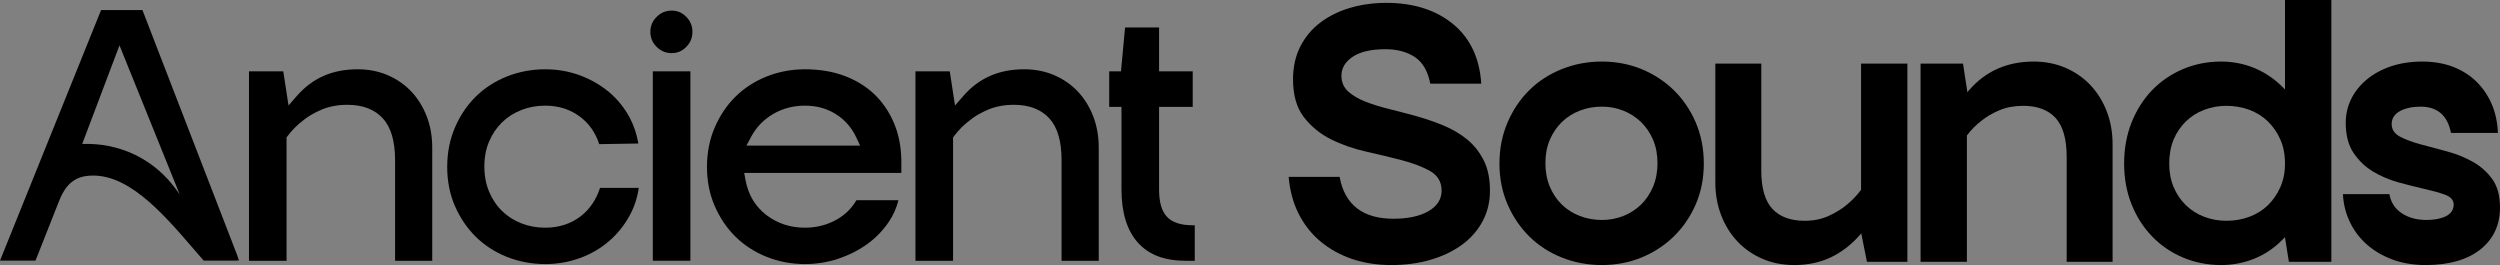 <svg xmlns="http://www.w3.org/2000/svg" id="Ebene_1" data-name="Ebene 1" viewBox="0 0 856.61 90.82"><rect x="0" y="0" width="856.61" height="90.82" fill="#808080" stroke="none"/><defs><style>      .cls-1 {        fill: #fff;      }    </style></defs><g><path d="M508.41,54.99c-1.42-2.84-3.32-5.24-5.64-7.16-2.34-1.92-5.04-3.53-8.03-4.77-3-1.25-6.13-2.33-9.29-3.22-3.15-.87-6.29-1.7-9.34-2.45-3.05-.75-5.82-1.61-8.22-2.55-2.44-.96-4.43-2.13-5.92-3.47-1.55-1.41-2.34-3.23-2.34-5.44,0-2.6,1.33-4.8,3.95-6.53,2.56-1.69,6.32-2.54,11.17-2.54,4.02,0,7.43.92,10.13,2.75,2.64,1.8,4.39,4.84,5.2,9.06h17.47c-.56-8.66-3.75-15.48-9.49-20.28-5.88-4.92-13.63-7.41-23.03-7.41-4.42,0-8.63.58-12.51,1.74-3.86,1.15-7.29,2.85-10.17,5.05-2.88,2.19-5.18,4.95-6.82,8.19-1.65,3.25-2.48,7.03-2.48,11.24,0,5.39,1.24,9.74,3.69,12.91,2.48,3.21,5.59,5.76,9.25,7.59,3.69,1.85,7.77,3.28,12.12,4.25,4.39.98,8.52,1.98,12.25,2.96,3.78.99,6.99,2.21,9.54,3.63,2.69,1.5,4.06,3.77,4.06,6.77s-1.56,5.39-4.62,7.11c-2.96,1.68-6.97,2.53-11.91,2.53-10.49,0-16.69-4.83-18.42-14.34h-17.46c.4,4.66,1.53,8.86,3.35,12.49,1.87,3.76,4.41,7,7.53,9.61,3.13,2.62,6.79,4.65,10.88,6.03,4.1,1.38,8.61,2.08,13.41,2.08s9.32-.6,13.43-1.8c4.1-1.2,7.71-2.92,10.75-5.13,3.01-2.19,5.4-4.91,7.09-8.06,1.69-3.15,2.54-6.69,2.54-10.52,0-4.03-.71-7.5-2.12-10.32Z"></path><path d="M581.03,41.95c-1.84-4.28-4.39-8.01-7.55-11.09-3.18-3.08-6.91-5.5-11.09-7.21-4.19-1.7-8.74-2.56-13.53-2.56s-9.38.86-13.66,2.57c-4.28,1.7-8.04,4.12-11.16,7.2-3.13,3.08-5.64,6.81-7.48,11.09-1.84,4.27-2.78,9.01-2.78,14.08s.94,9.78,2.78,14c1.84,4.24,4.35,7.94,7.48,11.02,3.12,3.08,6.87,5.51,11.16,7.21,4.28,1.7,8.88,2.56,13.66,2.56s9.34-.86,13.53-2.56c4.18-1.7,7.92-4.13,11.09-7.21,3.16-3.08,5.71-6.78,7.55-11.02,1.84-4.23,2.77-8.94,2.77-14s-.93-9.8-2.77-14.08ZM566.41,63.96c-1.01,2.39-2.39,4.46-4.12,6.14-1.73,1.68-3.77,2.99-6.07,3.9-2.29.91-4.77,1.37-7.36,1.37s-5.22-.46-7.56-1.37c-2.35-.91-4.42-2.22-6.15-3.9-1.72-1.68-3.11-3.75-4.12-6.15-1-2.39-1.51-5.1-1.51-8.06s.51-5.65,1.52-8c1-2.35,2.39-4.39,4.11-6.07,1.73-1.68,3.8-3,6.15-3.91,2.34-.91,4.89-1.37,7.56-1.37s5.06.46,7.36,1.37c2.3.92,4.34,2.23,6.07,3.91,1.73,1.68,3.11,3.72,4.12,6.06,1,2.36,1.52,5.05,1.52,8.01s-.51,5.67-1.52,8.07Z"></path><path d="M637.68,21.79v43.26l-.1.14c-1.43,1.89-3.11,3.63-5.01,5.15-1.62,1.33-3.64,2.56-6.01,3.65-2.4,1.1-5.17,1.66-8.23,1.66-4.81,0-8.53-1.38-11.05-4.1-2.52-2.7-3.79-7.12-3.79-13.13V21.79h-15.74v40.71c0,4.04.68,7.84,2.01,11.28,1.33,3.44,3.21,6.46,5.59,8.97,2.38,2.52,5.25,4.52,8.55,5.93,3.3,1.42,6.97,2.14,10.92,2.14,4.58,0,8.77-.88,12.44-2.62s6.97-4.26,9.82-7.47l.67-.76,1.94,9.73h13.86V21.79h-15.87Z"></path><path d="M721.86,38.14c-1.33-3.44-3.21-6.46-5.59-8.98-2.39-2.52-5.26-4.51-8.56-5.93-3.3-1.42-6.97-2.14-10.91-2.14-8.99,0-16.39,3.25-21.98,9.67l-.71.81-1.5-9.78h-14.54v67.91h15.87v-43.26l.1-.14c1.43-1.9,3.12-3.59,5.02-5.02,1.61-1.32,3.64-2.51,6.02-3.5,2.39-1.01,5.15-1.52,8.2-1.52,4.81,0,8.53,1.4,11.06,4.17,2.51,2.76,3.79,7.2,3.79,13.21v36.06h15.73v-40.28c0-4.04-.67-7.84-2-11.28Z"></path><path d="M782.94,0v30.66l-.85-.86c-2.85-2.84-6.11-5.03-9.68-6.5-3.58-1.47-7.4-2.21-11.34-2.21-4.6,0-8.98.86-13.03,2.56-4.05,1.7-7.61,4.13-10.59,7.2-2.99,3.08-5.37,6.81-7.07,11.09-1.7,4.27-2.56,9.01-2.56,14.09s.86,9.79,2.56,14.01c1.7,4.24,4.08,7.94,7.07,11.02,2.98,3.08,6.54,5.5,10.59,7.2,4.05,1.7,8.43,2.56,13.03,2.56,3.94,0,7.78-.74,11.41-2.21,3.62-1.46,6.9-3.7,9.74-6.63l.7-.72,1.35,8.44h14.55V0h-15.88ZM781.35,64.1c-1.05,2.4-2.49,4.48-4.26,6.21-1.78,1.73-3.92,3.07-6.36,3.97-2.43.91-5.06,1.37-7.84,1.37s-5.24-.46-7.63-1.37c-2.39-.91-4.51-2.24-6.28-3.97-1.78-1.73-3.19-3.82-4.2-6.21-1-2.4-1.51-5.11-1.51-8.07s.51-5.82,1.51-8.21c1.01-2.4,2.42-4.49,4.2-6.21,1.77-1.73,3.88-3.07,6.28-3.98,2.39-.91,4.96-1.37,7.63-1.37s5.4.46,7.84,1.37c2.45.91,4.59,2.25,6.36,3.98,1.77,1.72,3.21,3.81,4.26,6.2,1.06,2.4,1.59,5.16,1.59,8.22s-.53,5.68-1.59,8.07Z"></path><path d="M853.97,61.38c-1.78-2.46-4.04-4.47-6.73-5.97-2.72-1.52-5.69-2.71-8.82-3.54-3.19-.84-6.17-1.64-8.93-2.39-2.79-.76-5.14-1.62-6.99-2.57-2-1.02-3.01-2.5-3.01-4.38,0-1.98.99-3.5,2.94-4.52,1.84-.97,4.19-1.47,6.98-1.47,5.74,0,9.24,3.03,10.4,9h16.08c-.14-3.56-.83-6.82-2.05-9.71-1.28-3.02-3.07-5.66-5.3-7.85-2.24-2.19-4.95-3.9-8.06-5.1-3.12-1.19-6.65-1.79-10.51-1.79s-7.59.56-10.8,1.66c-3.21,1.1-6,2.63-8.28,4.55-2.28,1.91-4.06,4.15-5.29,6.66-1.23,2.5-1.85,5.24-1.85,8.15,0,4.19.9,7.64,2.66,10.26,1.78,2.65,4.02,4.8,6.66,6.39,2.67,1.61,5.63,2.87,8.81,3.75,3.21.88,6.21,1.64,8.9,2.24,2.73.61,5.05,1.26,6.88,1.92,2.04.73,3.08,1.88,3.08,3.42,0,1.79-.93,3.15-2.75,4.04-1.7.82-3.92,1.24-6.61,1.24-3.37,0-6.26-.81-8.58-2.41-2.25-1.54-3.62-3.71-4.09-6.45h-15.92c.15,3.2.88,6.27,2.18,9.14,1.38,3.02,3.32,5.68,5.79,7.92,2.47,2.24,5.47,4.03,8.91,5.32,3.45,1.28,7.29,1.93,11.43,1.93,8,0,14.33-1.8,18.81-5.37,4.45-3.54,6.7-8.38,6.7-14.38,0-3.99-.89-7.26-2.64-9.69Z"></path></g><g><g><path d="M146.2,39.83c-1.26-3.25-3.04-6.11-5.29-8.49-2.23-2.36-4.95-4.24-8.05-5.58-3.11-1.34-6.58-2.02-10.32-2.02-8.66,0-15.48,3-20.85,9.16l-2.83,3.25-1.8-11.7h-11.75v64.9h12.87v-42.26l.4-.53c1.52-2.02,3.31-3.82,5.32-5.32,1.67-1.38,3.82-2.64,6.33-3.69,2.58-1.09,5.54-1.64,8.79-1.64,5.25,0,9.35,1.57,12.17,4.66,2.77,3.04,4.18,7.83,4.18,14.22v34.56h12.73v-38.78c0-3.85-.64-7.47-1.9-10.74Z"></path><path class="cls-1" d="M81.31,87.54v1.76h.68l-.68-1.76Z"></path></g><path d="M205.6,64.38c-1.31,4.03-3.5,7.26-6.52,9.63-3.4,2.66-7.52,4.01-12.27,4.01-2.87,0-5.6-.49-8.11-1.47-2.54-.98-4.77-2.4-6.65-4.23-1.87-1.81-3.37-4.05-4.46-6.63-1.08-2.58-1.63-5.49-1.63-8.65s.55-6.06,1.64-8.59c1.08-2.53,2.58-4.74,4.45-6.56,1.88-1.82,4.11-3.24,6.65-4.22,2.52-.98,5.25-1.47,8.11-1.47,4.64,0,8.72,1.32,12.11,3.92,3.01,2.32,5.16,5.43,6.4,9.27l13.4-.22c-.51-3.13-1.5-6.1-2.95-8.84-1.8-3.36-4.15-6.29-6.98-8.69-2.86-2.42-6.21-4.36-9.96-5.78-3.75-1.4-7.79-2.12-12.02-2.12-4.6,0-9.01.83-13.12,2.46-4.09,1.63-7.67,3.95-10.65,6.88-2.99,2.95-5.4,6.52-7.16,10.62-1.76,4.08-2.65,8.62-2.65,13.48s.89,9.37,2.64,13.4c1.77,4.06,4.18,7.61,7.17,10.56,2.98,2.93,6.56,5.25,10.65,6.88,4.11,1.63,8.52,2.46,13.12,2.46,4.14,0,8.15-.7,11.9-2.06,3.73-1.36,7.1-3.32,9.99-5.82,2.9-2.5,5.3-5.51,7.14-8.93,1.51-2.8,2.53-5.92,3.03-9.29h-13.27Z"></path><path d="M235.15,5.77c-1.4-1.44-3.05-2.14-5.03-2.14s-3.68.71-5.13,2.16c-1.45,1.45-2.15,3.13-2.15,5.12s.7,3.68,2.15,5.13,3.13,2.16,5.13,2.16,3.63-.7,5.03-2.14c1.42-1.46,2.11-3.14,2.11-5.15s-.69-3.69-2.11-5.14ZM223.68,24.45v64.9h12.88V24.45h-12.88Z"></path><path d="M308.84,54.79c-.09-4.74-.98-9.09-2.65-12.91-1.66-3.81-3.94-7.09-6.78-9.75-2.83-2.66-6.27-4.74-10.21-6.19-3.98-1.46-8.48-2.2-13.38-2.2-4.59,0-9.01.83-13.11,2.46-4.09,1.63-7.68,3.95-10.66,6.88-2.99,2.95-5.4,6.52-7.16,10.62-1.76,4.08-2.65,8.62-2.65,13.48s.89,9.37,2.65,13.4c1.76,4.06,4.17,7.61,7.16,10.56,2.98,2.93,6.57,5.25,10.66,6.88,4.1,1.63,8.52,2.46,13.11,2.46,3.89,0,7.7-.61,11.33-1.8,3.63-1.2,6.97-2.88,9.94-5,2.93-2.1,5.44-4.68,7.45-7.65,1.54-2.28,2.65-4.77,3.31-7.43h-14.39c-1.65,2.83-3.97,5.09-6.9,6.71-3.23,1.8-6.85,2.71-10.74,2.71-5.02,0-9.48-1.46-13.24-4.35-3.81-2.92-6.22-6.97-7.15-12.05l-.43-2.36h53.84v-4.47ZM255.76,49.9l1.56-2.94c1.76-3.31,4.31-5.97,7.57-7.89,3.26-1.91,6.93-2.87,10.93-2.87s7.48.97,10.56,2.9c3.08,1.94,5.44,4.61,7,7.95l1.34,2.85h-38.96Z"></path><path d="M374.57,39.83c-1.26-3.25-3.03-6.11-5.28-8.49-2.24-2.36-4.95-4.24-8.06-5.58-3.11-1.34-6.58-2.02-10.31-2.02-8.67,0-15.49,3-20.86,9.16l-2.83,3.25-1.8-11.7h-11.75v64.9h12.88v-42.26l.4-.53c1.51-2.02,3.3-3.82,5.32-5.32,1.66-1.38,3.82-2.64,6.33-3.69,2.58-1.09,5.53-1.64,8.79-1.64,5.25,0,9.34,1.57,12.16,4.66,2.78,3.04,4.18,7.83,4.18,14.22v34.56h12.74v-38.78c0-3.85-.64-7.47-1.91-10.74Z"></path><path d="M408.57,77.18c-4.04,0-7-1-8.79-2.98-1.77-1.94-2.63-4.98-2.63-9.29v-28.29h11.53v-12.17h-11.53v-15.05h-11.65l-1.4,15.05h-4.04v12.17h4.21v28.29c0,7.99,1.91,14.13,5.67,18.28s9.12,6.16,16.38,6.16h3.06v-12.17h-.81Z"></path></g><path d="M81.31,87.54L48.81,3.46h-14.18L0,89.3h12.16l7.92-20.01c1.49-3.89,3.74-8.01,9.12-8.93,13.84-2.11,26.29,12.35,37.28,25.11,1.12,1.31,2.23,2.59,3.32,3.83h12.19l-.68-1.76ZM59.83,64.25c-3.07-4.09-6.83-7.44-11.2-9.95-7.55-4.36-15-5.12-19.9-4.98h-.56s12.77-33.78,12.77-33.78l20.61,51.01-1.72-2.3Z"></path></svg>
